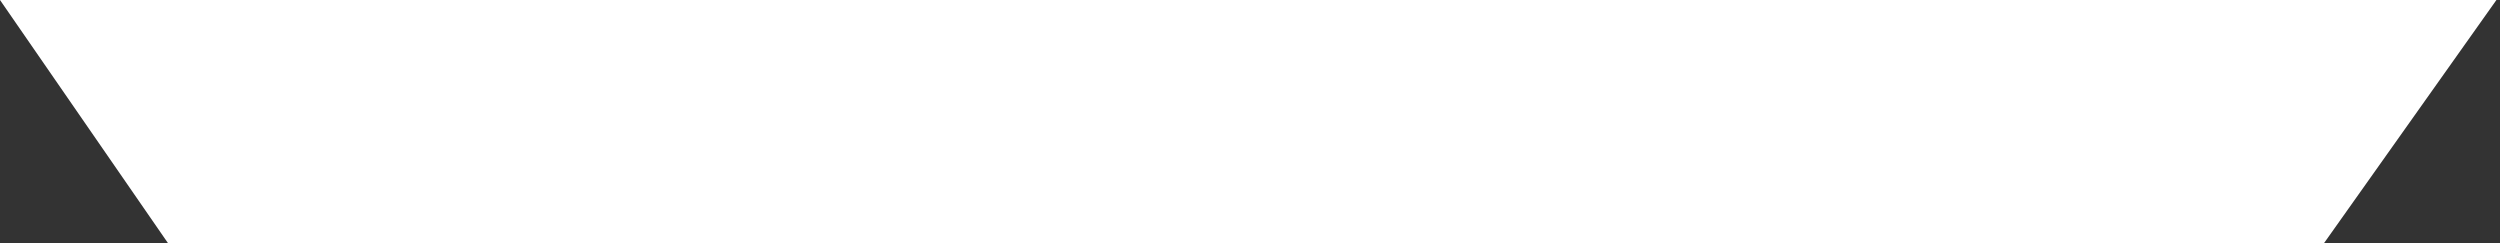 <svg width="267" height="26" viewBox="0 0 267 26" fill="none" xmlns="http://www.w3.org/2000/svg">
<rect x="0" y="0" width="267" height="26" fill="#333333" stroke="none"/>
<path d="M17.964 26L0 0H266.618L248.182 26H17.964Z" fill="white"/>
</svg>
